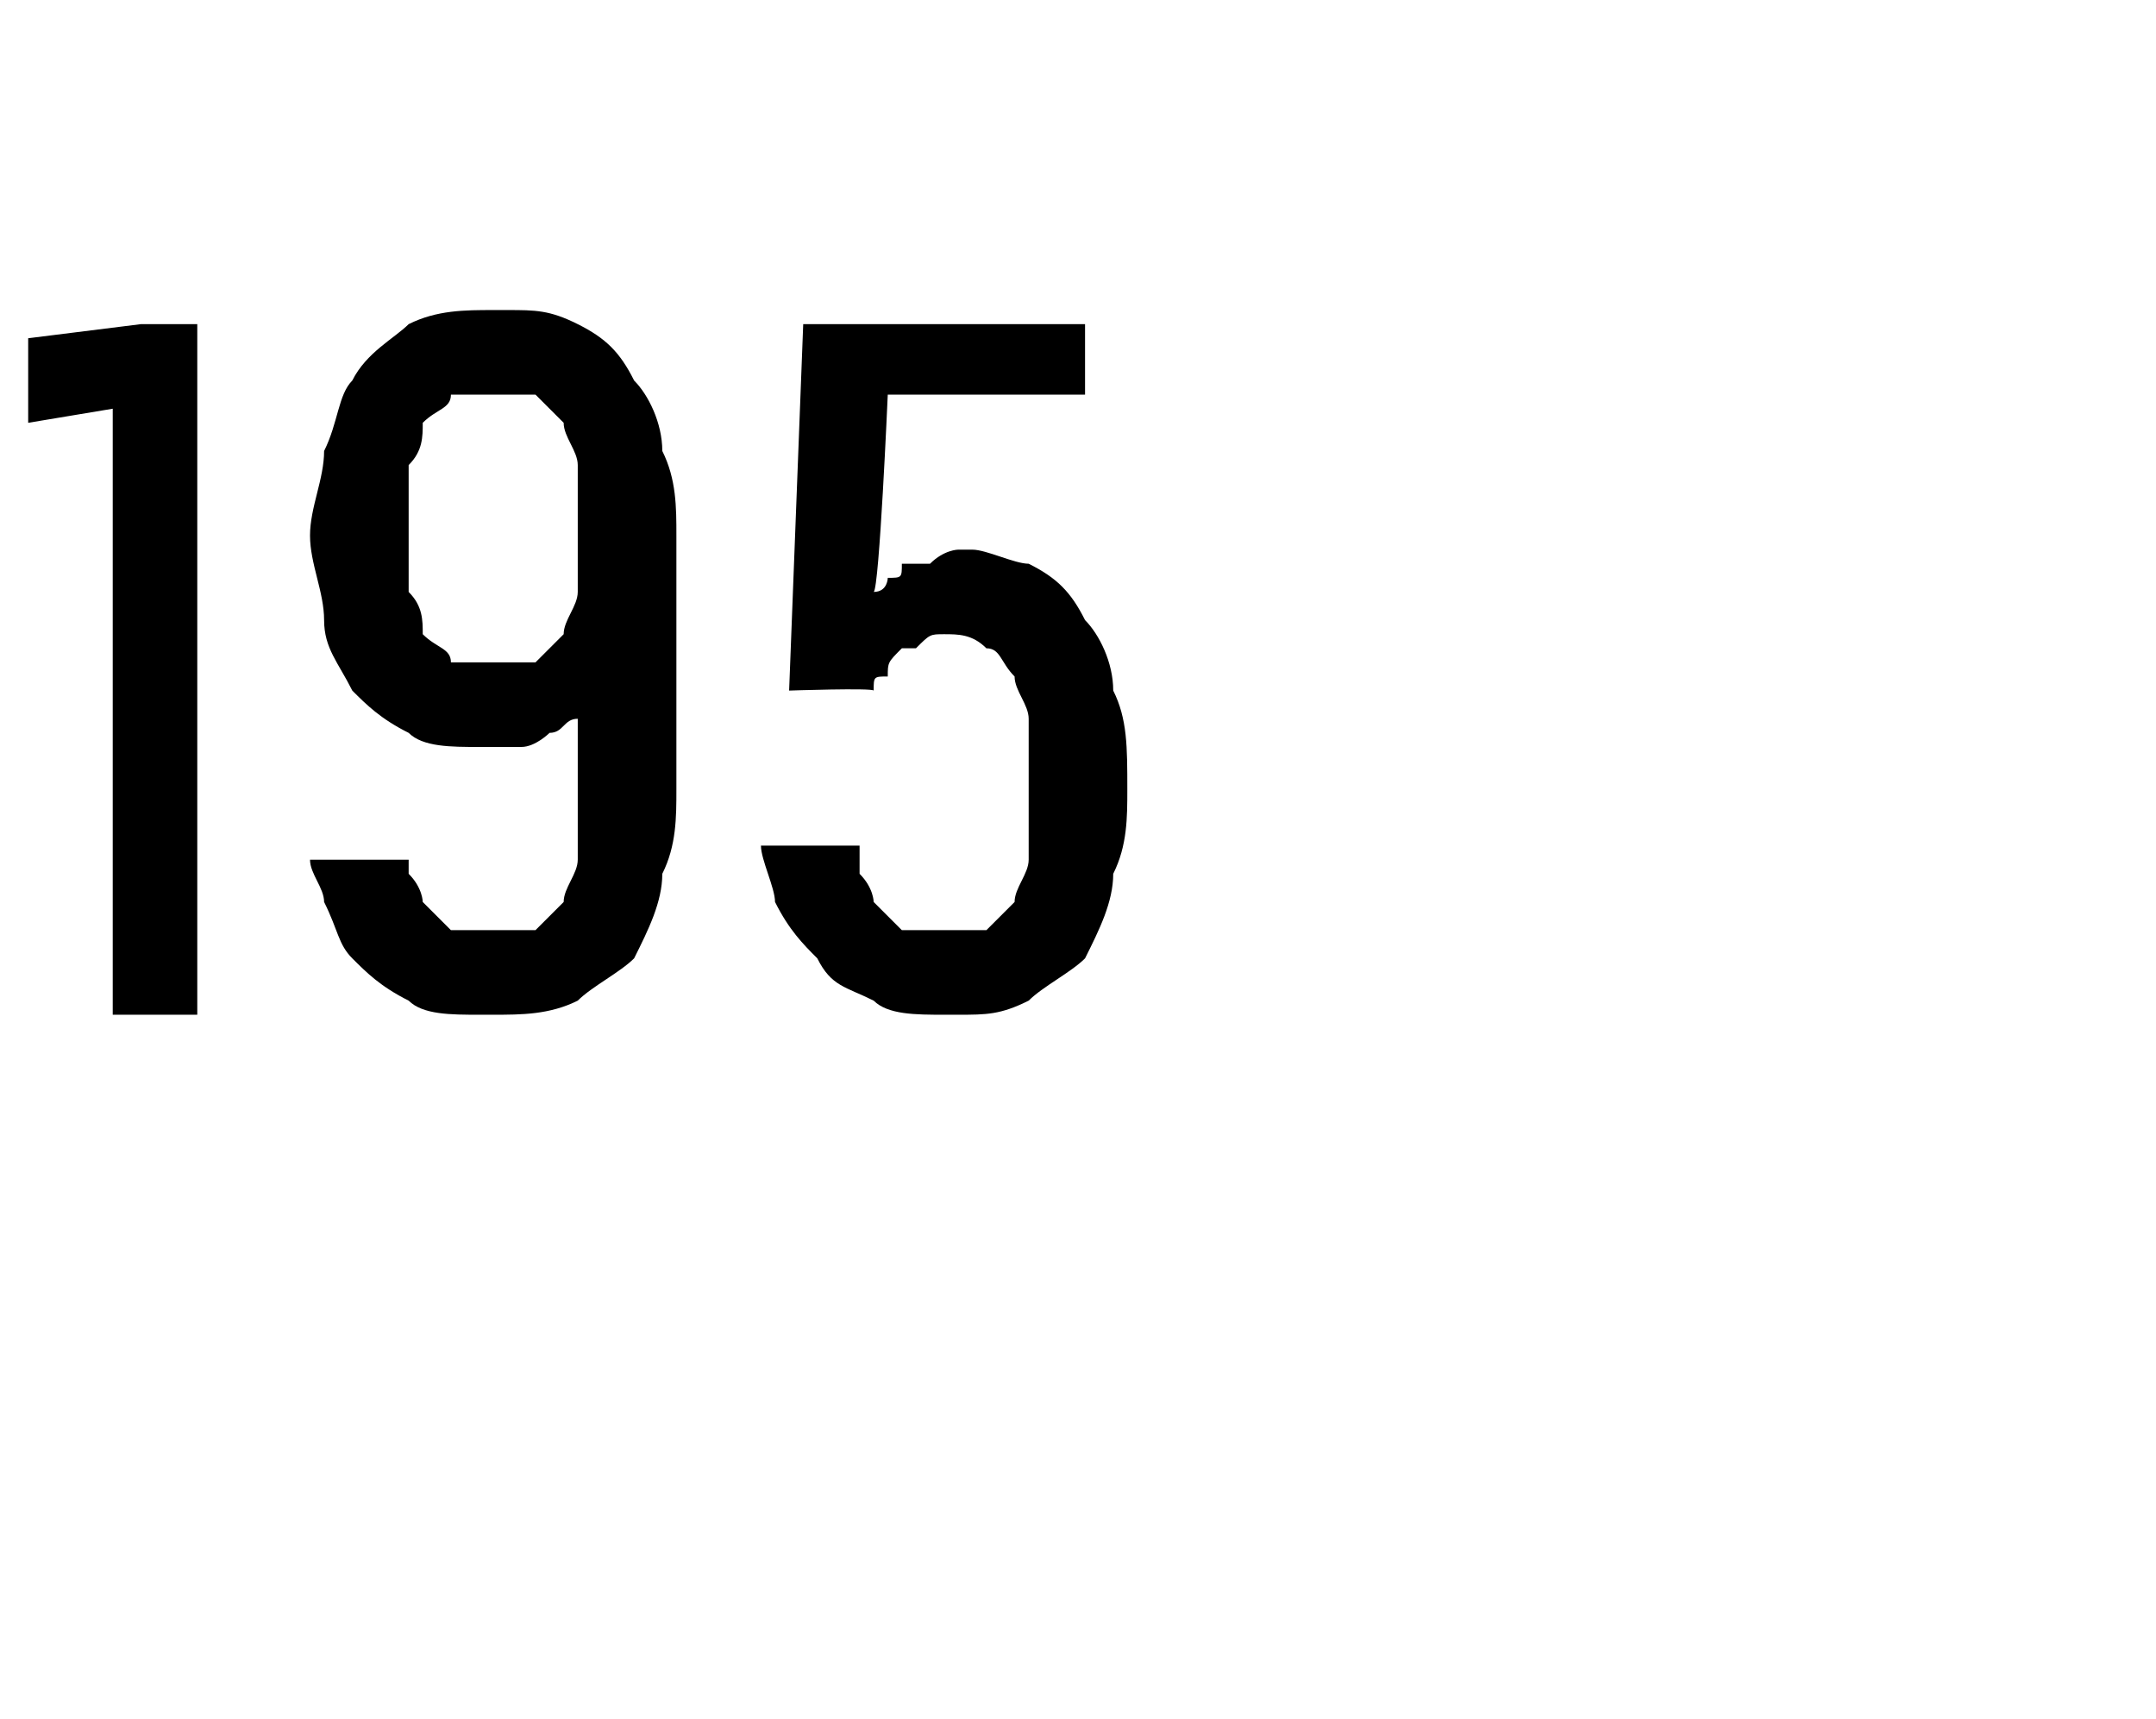<?xml version="1.0" standalone="no"?>
<!DOCTYPE svg PUBLIC "-//W3C//DTD SVG 1.1//EN" "http://www.w3.org/Graphics/SVG/1.1/DTD/svg11.dtd">
<svg xmlns="http://www.w3.org/2000/svg" version="1.1" width="15.3px" height="12.2px" viewBox="0 -2 15.3 12.2" style="top:-2px">
  <desc>195</desc>
  <defs/>
  <g id="Polygon654753">
    <path d="M 0.8 5.2 L 1.4 5.2 L 1.4 0.3 L 1 0.3 L 0.2 0.4 L 0.2 1 L 0.8 0.9 L 0.8 5.2 Z M 3.4 5.2 C 3.4 5.2 3.5 5.2 3.5 5.2 C 3.7 5.2 3.9 5.2 4.1 5.1 C 4.2 5 4.4 4.9 4.5 4.8 C 4.6 4.6 4.7 4.4 4.7 4.2 C 4.8 4 4.8 3.8 4.8 3.6 C 4.8 3.6 4.8 1.8 4.8 1.8 C 4.8 1.6 4.8 1.4 4.7 1.2 C 4.7 1 4.6 0.8 4.5 0.7 C 4.4 0.5 4.3 0.4 4.1 0.3 C 3.9 0.2 3.8 0.2 3.6 0.2 C 3.6 0.2 3.5 0.2 3.5 0.2 C 3.3 0.2 3.1 0.2 2.9 0.3 C 2.8 0.4 2.6 0.5 2.5 0.7 C 2.4 0.8 2.4 1 2.3 1.2 C 2.3 1.4 2.2 1.6 2.2 1.8 C 2.2 2 2.3 2.2 2.3 2.4 C 2.3 2.6 2.4 2.7 2.5 2.9 C 2.6 3 2.7 3.1 2.9 3.2 C 3 3.3 3.2 3.3 3.4 3.3 C 3.4 3.3 3.5 3.3 3.5 3.3 C 3.6 3.3 3.6 3.3 3.7 3.3 C 3.8 3.3 3.9 3.2 3.9 3.2 C 4 3.2 4 3.1 4.1 3.1 C 4.1 3 4.1 3 4.1 3 C 4.1 3 4.1 3.7 4.1 3.7 C 4.1 3.8 4.1 4 4.1 4.1 C 4.1 4.2 4 4.3 4 4.4 C 3.9 4.5 3.9 4.5 3.8 4.6 C 3.7 4.6 3.6 4.6 3.5 4.6 C 3.5 4.6 3.5 4.6 3.5 4.6 C 3.4 4.6 3.3 4.6 3.2 4.6 C 3.1 4.5 3.1 4.5 3 4.4 C 3 4.4 3 4.3 2.9 4.2 C 2.9 4.2 2.9 4.1 2.9 4.1 C 2.9 4.1 2.2 4.1 2.2 4.1 C 2.2 4.2 2.3 4.3 2.3 4.4 C 2.4 4.6 2.4 4.7 2.5 4.8 C 2.6 4.9 2.7 5 2.9 5.1 C 3 5.2 3.2 5.2 3.4 5.2 Z M 3.5 2.7 C 3.5 2.7 3.5 2.7 3.5 2.7 C 3.4 2.7 3.3 2.7 3.2 2.7 C 3.2 2.6 3.1 2.6 3 2.5 C 3 2.4 3 2.3 2.9 2.2 C 2.9 2.1 2.9 1.9 2.9 1.8 C 2.9 1.6 2.9 1.4 2.9 1.3 C 3 1.2 3 1.1 3 1 C 3.1 0.9 3.2 0.9 3.2 0.8 C 3.3 0.8 3.4 0.8 3.5 0.8 C 3.5 0.8 3.5 0.8 3.5 0.8 C 3.6 0.8 3.7 0.8 3.8 0.8 C 3.9 0.9 3.9 0.9 4 1 C 4 1.1 4.1 1.2 4.1 1.3 C 4.1 1.4 4.1 1.6 4.1 1.8 C 4.1 1.9 4.1 2.1 4.1 2.2 C 4.1 2.3 4 2.4 4 2.5 C 3.9 2.6 3.9 2.6 3.8 2.7 C 3.7 2.7 3.6 2.7 3.5 2.7 Z M 6.7 5.2 C 6.7 5.2 6.8 5.2 6.8 5.2 C 7 5.2 7.1 5.2 7.3 5.1 C 7.4 5 7.6 4.9 7.7 4.8 C 7.8 4.6 7.9 4.4 7.9 4.2 C 8 4 8 3.8 8 3.6 C 8 3.3 8 3.1 7.9 2.9 C 7.9 2.7 7.8 2.5 7.7 2.4 C 7.6 2.2 7.5 2.1 7.3 2 C 7.2 2 7 1.9 6.9 1.9 C 6.9 1.9 6.8 1.9 6.8 1.9 C 6.8 1.9 6.7 1.9 6.6 2 C 6.6 2 6.5 2 6.4 2 C 6.4 2.1 6.4 2.1 6.3 2.1 C 6.3 2.1 6.3 2.2 6.2 2.2 C 6.24 2.18 6.3 0.8 6.3 0.8 L 7.7 0.8 L 7.7 0.3 L 5.7 0.3 L 5.6 2.9 C 5.6 2.9 6.19 2.88 6.2 2.9 C 6.2 2.8 6.2 2.8 6.3 2.8 C 6.3 2.7 6.3 2.7 6.4 2.6 C 6.4 2.6 6.5 2.6 6.5 2.6 C 6.6 2.5 6.6 2.5 6.7 2.5 C 6.7 2.5 6.7 2.5 6.7 2.5 C 6.8 2.5 6.9 2.5 7 2.6 C 7.1 2.6 7.1 2.7 7.2 2.8 C 7.2 2.9 7.3 3 7.3 3.1 C 7.3 3.2 7.3 3.4 7.3 3.6 C 7.3 3.8 7.3 3.9 7.3 4.1 C 7.3 4.2 7.2 4.3 7.2 4.4 C 7.1 4.5 7.1 4.5 7 4.6 C 6.9 4.6 6.8 4.6 6.7 4.6 C 6.7 4.6 6.7 4.6 6.7 4.6 C 6.6 4.6 6.5 4.6 6.4 4.6 C 6.3 4.5 6.3 4.5 6.2 4.4 C 6.2 4.4 6.2 4.3 6.1 4.2 C 6.1 4.1 6.1 4.1 6.1 4 C 6.1 4 5.4 4 5.4 4 C 5.4 4.1 5.5 4.3 5.5 4.4 C 5.6 4.6 5.7 4.7 5.8 4.8 C 5.9 5 6 5 6.2 5.1 C 6.3 5.2 6.5 5.2 6.7 5.2 Z " stroke="none" fill="#000"/>
  </g>
</svg>